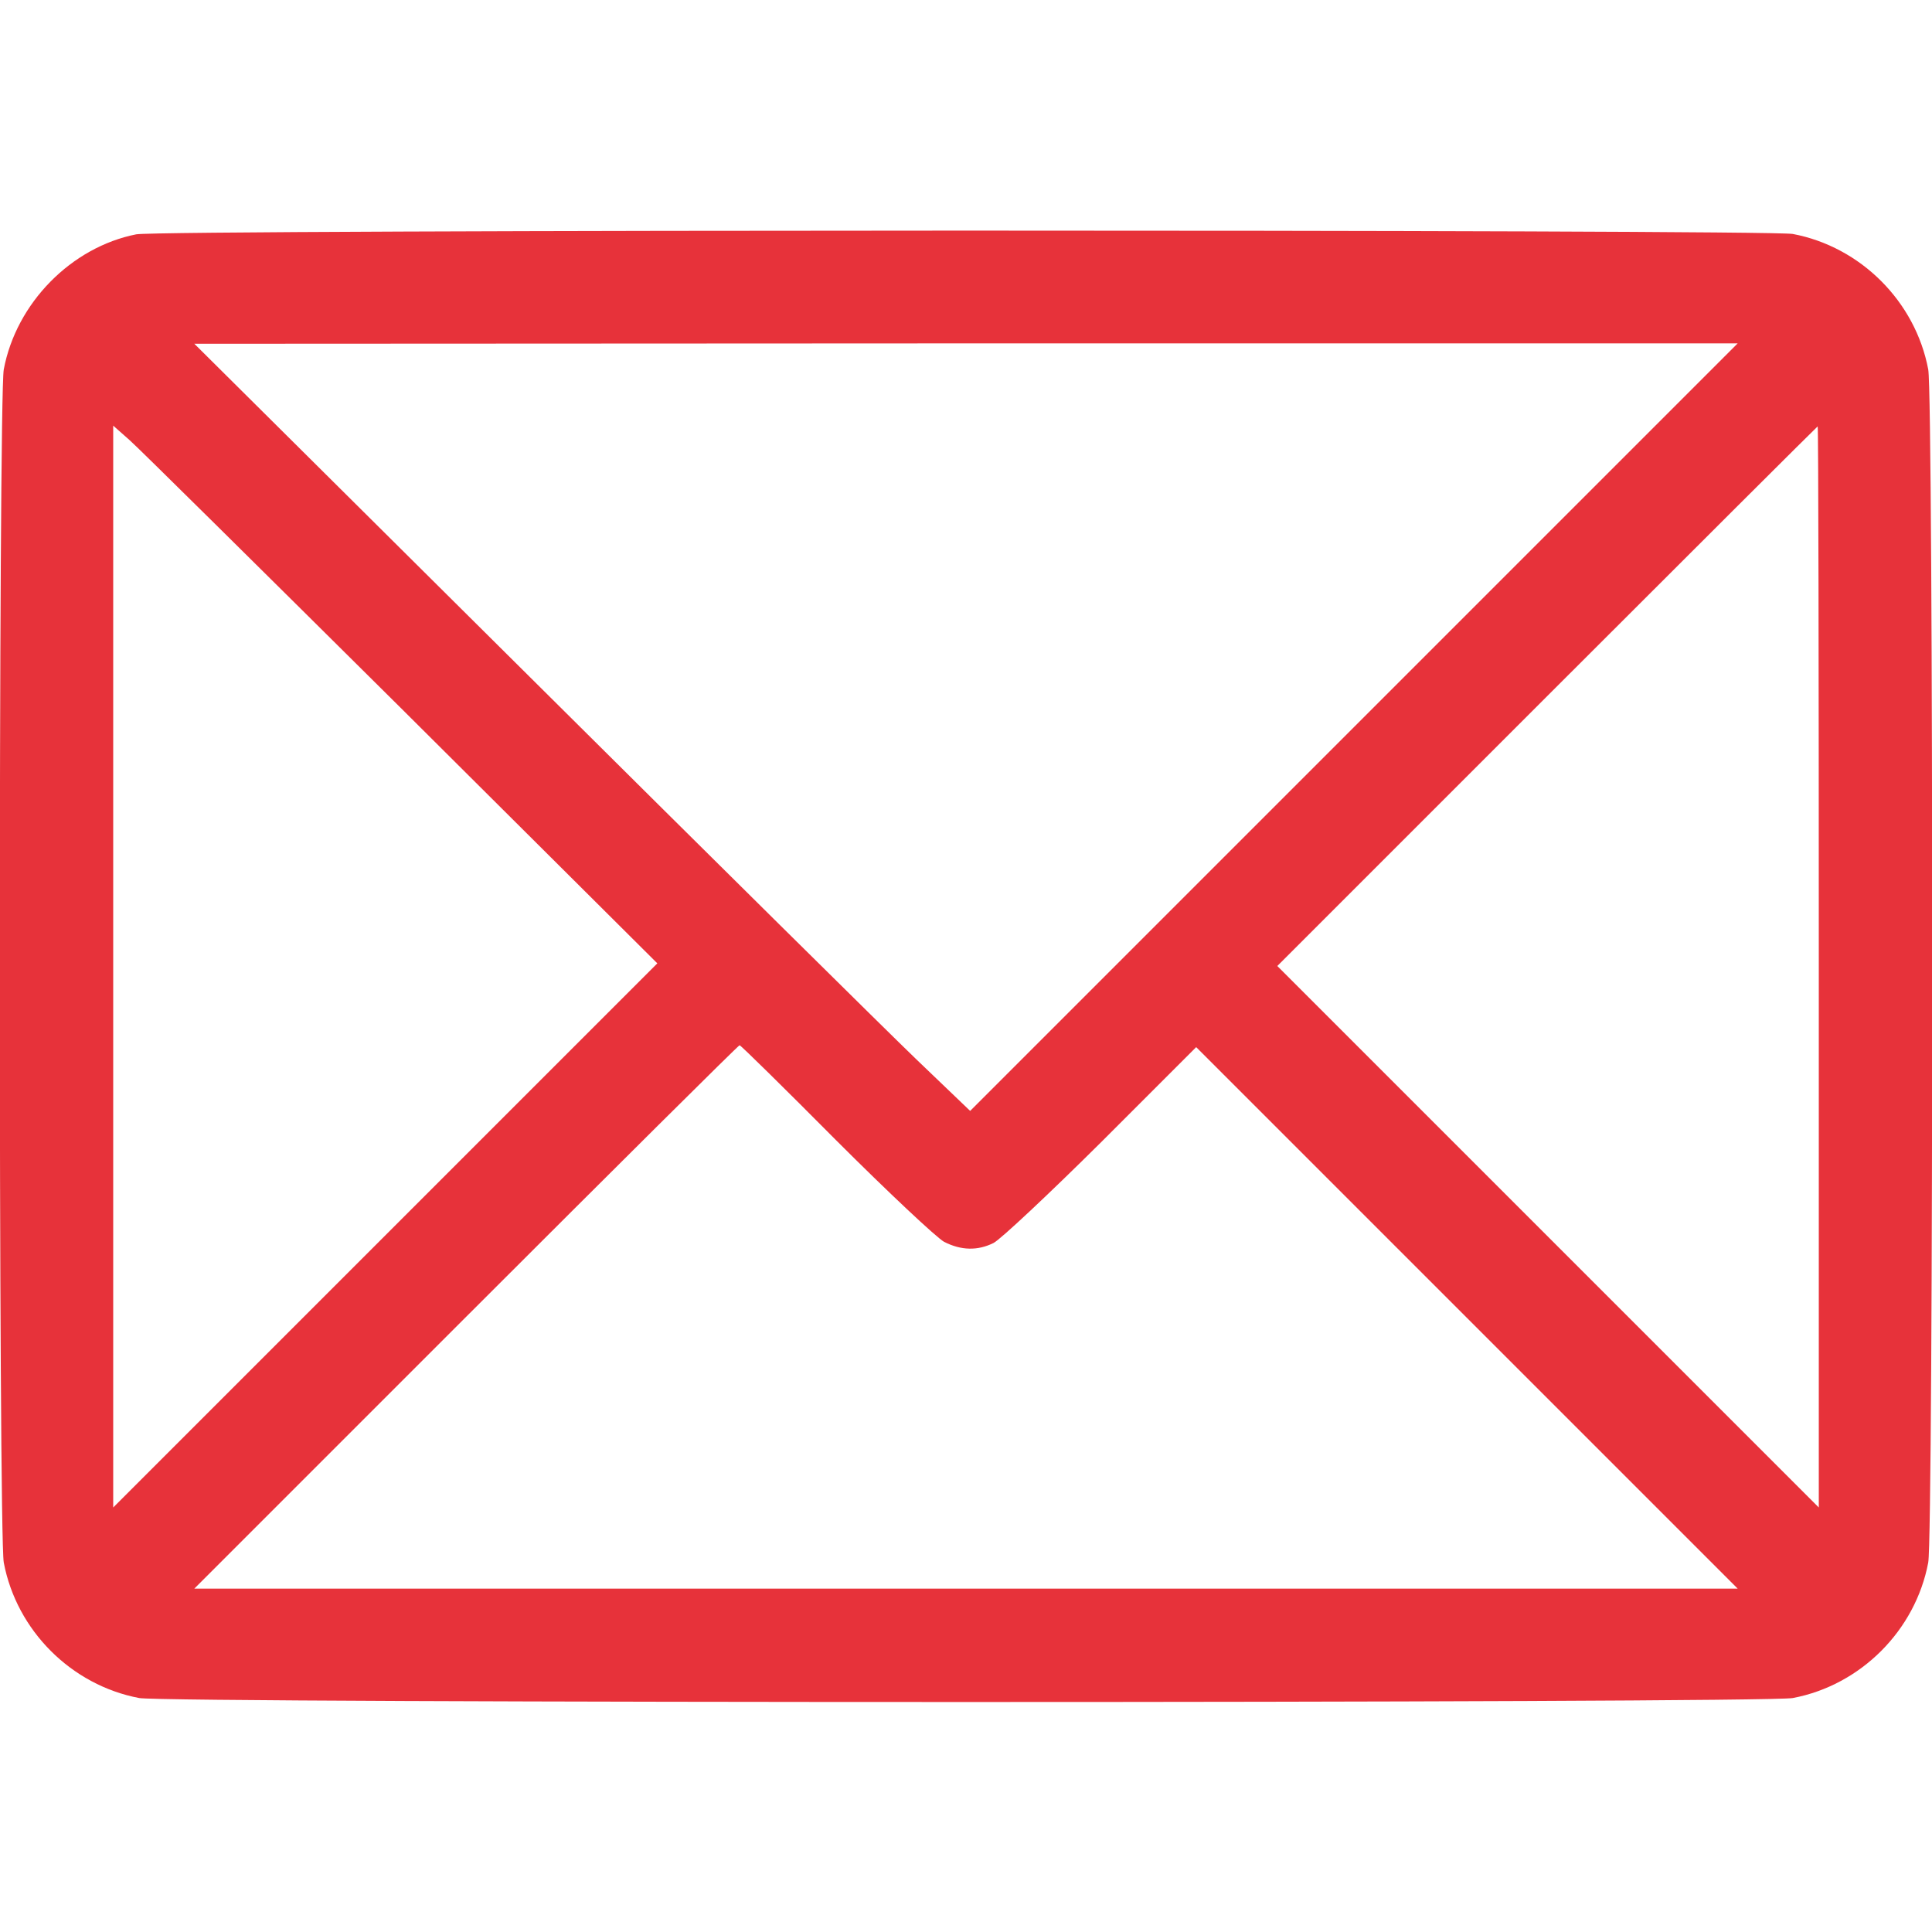 <?xml version="1.0" standalone="no"?>
<!DOCTYPE svg PUBLIC "-//W3C//DTD SVG 20010904//EN"
 "http://www.w3.org/TR/2001/REC-SVG-20010904/DTD/svg10.dtd">
<svg version="1.0" xmlns="http://www.w3.org/2000/svg"
 width="512pt" height="512pt" viewBox="0 0 512 512"
 preserveAspectRatio="xMidYMid meet">

<g transform="translate(0,512) scale(0.1,-0.1)"
fill="#e7323a" stroke="none">
<path d="M361 4499 c-172 -34 -318 -182 -351 -358 -14 -74 -14 -3088 0 -3162
34 -180 179 -325 359 -359 74 -14 4308 -14 4382 0 180 34 325 179 359 359 14
74 14 3088 0 3162 -34 180 -179 325 -359 359 -67 12 -4325 12 -4390 -1z m3227
-1306 l-1017 -1017 -143 137 c-79 76 -541 533 -1028 1017 l-885 879 2045 1
2045 0 -1017 -1017z m-2524 49 l678 -675 -721 -721 -721 -721 0 1434 0 1433
43 -38 c23 -20 347 -341 721 -712z m3756 -684 l0 -1433 -717 717 -718 718 715
715 c393 393 716 715 717 715 2 0 3 -645 3 -1432z m-2605 -459 c138 -138 267
-259 287 -270 45 -23 89 -24 131 -3 18 9 146 129 285 267 l252 252 718 -718
717 -717 -2045 0 -2045 0 720 720 c396 396 722 720 725 720 3 0 118 -113 255
-251z"/>
</g>
</svg>
